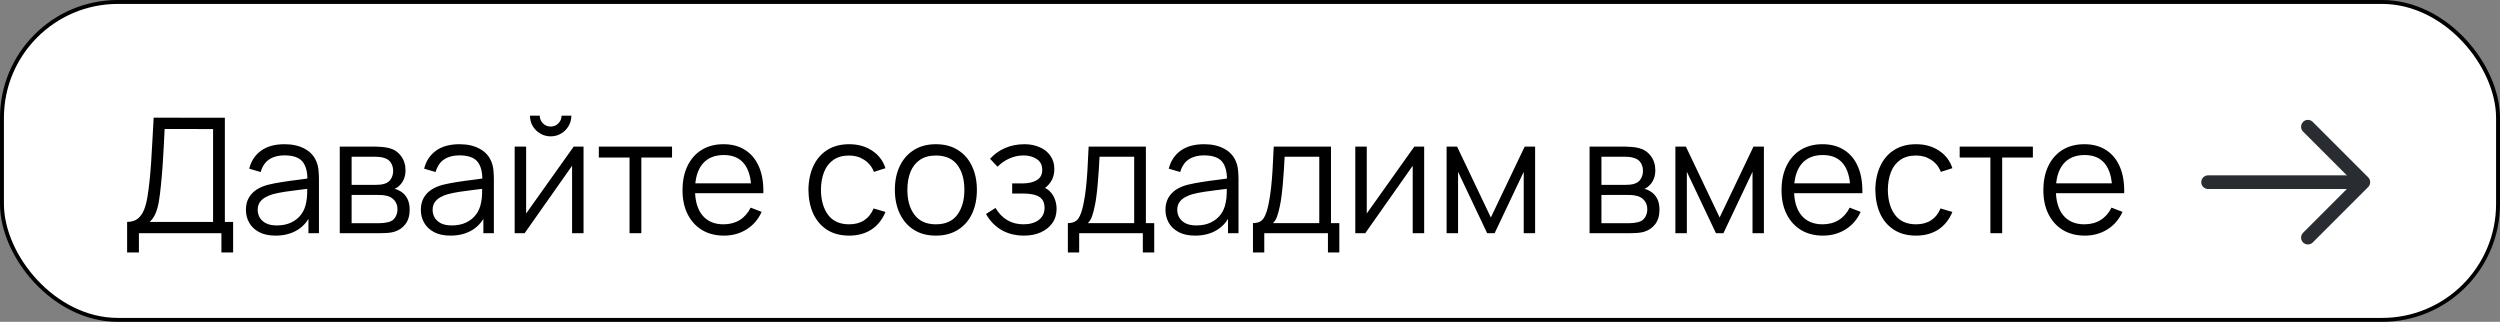 <svg width="536" height="69" viewBox="0 0 536 69" fill="none" xmlns="http://www.w3.org/2000/svg">
<rect x="0" y="0" width="536" height="69" fill="#808080" stroke="none"/>
<rect x="0.421" y="0.421" width="535.158" height="68.158" rx="24.851" fill="white" stroke="black" stroke-width="0.842"/>
<path d="M27.255 54.126V47.576C28.218 47.576 28.991 47.336 29.576 46.854C30.16 46.361 30.607 45.708 30.916 44.895C31.226 44.081 31.461 43.17 31.621 42.161C31.782 41.141 31.919 40.11 32.034 39.067C32.194 37.543 32.32 36.07 32.412 34.649C32.515 33.228 32.601 31.755 32.67 30.231C32.75 28.707 32.842 27.039 32.945 25.229L48.21 25.246V47.576H49.98V54.126H47.471V50H29.782V54.126H27.255ZM32.085 47.576H45.683V27.67L35.3 27.653C35.231 29.051 35.163 30.403 35.094 31.709C35.025 33.016 34.945 34.334 34.853 35.663C34.761 36.993 34.641 38.379 34.492 39.823C34.366 41.141 34.217 42.293 34.045 43.279C33.873 44.264 33.633 45.106 33.323 45.806C33.025 46.505 32.613 47.095 32.085 47.576ZM59.068 50.516C57.669 50.516 56.495 50.264 55.544 49.759C54.604 49.255 53.899 48.585 53.429 47.748C52.959 46.911 52.724 46 52.724 45.015C52.724 44.006 52.925 43.147 53.326 42.436C53.739 41.714 54.294 41.124 54.993 40.666C55.704 40.207 56.523 39.858 57.452 39.617C58.391 39.388 59.428 39.187 60.563 39.015C61.709 38.832 62.827 38.677 63.915 38.551C65.015 38.414 65.978 38.282 66.803 38.156L65.909 38.706C65.944 36.872 65.588 35.514 64.844 34.632C64.099 33.749 62.803 33.308 60.958 33.308C59.686 33.308 58.609 33.595 57.727 34.168C56.856 34.741 56.243 35.646 55.887 36.884L53.429 36.162C53.853 34.5 54.707 33.211 55.99 32.294C57.274 31.377 58.941 30.919 60.993 30.919C62.689 30.919 64.127 31.24 65.308 31.881C66.499 32.512 67.342 33.428 67.835 34.632C68.064 35.17 68.213 35.772 68.281 36.437C68.35 37.102 68.385 37.778 68.385 38.465V50H66.133V45.341L66.786 45.617C66.156 47.209 65.176 48.424 63.846 49.261C62.517 50.097 60.924 50.516 59.068 50.516ZM59.36 48.333C60.54 48.333 61.572 48.12 62.454 47.697C63.336 47.273 64.047 46.694 64.586 45.96C65.124 45.215 65.474 44.379 65.634 43.45C65.772 42.855 65.846 42.201 65.858 41.491C65.869 40.769 65.875 40.23 65.875 39.875L66.838 40.373C65.978 40.488 65.044 40.603 64.035 40.717C63.038 40.832 62.053 40.964 61.079 41.113C60.116 41.262 59.245 41.439 58.466 41.645C57.939 41.794 57.429 42.007 56.936 42.282C56.443 42.545 56.036 42.9 55.715 43.347C55.406 43.794 55.251 44.35 55.251 45.015C55.251 45.553 55.383 46.075 55.647 46.579C55.922 47.083 56.357 47.502 56.953 47.834C57.56 48.166 58.363 48.333 59.36 48.333ZM72.843 50V31.434H80.492C80.882 31.434 81.352 31.457 81.902 31.503C82.463 31.549 82.985 31.635 83.466 31.761C84.509 32.036 85.346 32.598 85.976 33.446C86.618 34.294 86.939 35.314 86.939 36.506C86.939 37.17 86.835 37.766 86.629 38.293C86.434 38.809 86.154 39.256 85.787 39.634C85.615 39.829 85.426 40.001 85.22 40.15C85.013 40.288 84.813 40.402 84.618 40.494C84.985 40.562 85.38 40.723 85.804 40.975C86.469 41.365 86.973 41.892 87.317 42.557C87.661 43.21 87.833 44.006 87.833 44.946C87.833 46.218 87.529 47.255 86.921 48.057C86.314 48.86 85.5 49.41 84.481 49.708C84.022 49.834 83.523 49.914 82.985 49.948C82.458 49.983 81.959 50 81.489 50H72.843ZM75.387 47.851H81.369C81.61 47.851 81.913 47.834 82.28 47.8C82.647 47.754 82.973 47.697 83.26 47.628C83.936 47.456 84.429 47.112 84.738 46.596C85.059 46.069 85.22 45.496 85.22 44.877C85.22 44.064 84.979 43.399 84.498 42.883C84.028 42.356 83.397 42.035 82.607 41.92C82.343 41.863 82.068 41.829 81.782 41.817C81.495 41.806 81.237 41.8 81.008 41.8H75.387V47.851ZM75.387 39.634H80.578C80.876 39.634 81.209 39.617 81.575 39.583C81.954 39.537 82.28 39.462 82.555 39.359C83.151 39.153 83.587 38.798 83.862 38.293C84.148 37.789 84.291 37.239 84.291 36.643C84.291 35.99 84.137 35.417 83.827 34.924C83.529 34.431 83.077 34.087 82.469 33.893C82.057 33.744 81.61 33.658 81.128 33.635C80.659 33.612 80.361 33.6 80.234 33.6H75.387V39.634ZM96.571 50.516C95.172 50.516 93.998 50.264 93.047 49.759C92.107 49.255 91.402 48.585 90.932 47.748C90.462 46.911 90.227 46 90.227 45.015C90.227 44.006 90.428 43.147 90.829 42.436C91.242 41.714 91.797 41.124 92.496 40.666C93.207 40.207 94.026 39.858 94.955 39.617C95.894 39.388 96.932 39.187 98.066 39.015C99.212 38.832 100.33 38.677 101.418 38.551C102.519 38.414 103.481 38.282 104.306 38.156L103.412 38.706C103.447 36.872 103.092 35.514 102.347 34.632C101.602 33.749 100.307 33.308 98.462 33.308C97.189 33.308 96.112 33.595 95.23 34.168C94.359 34.741 93.746 35.646 93.39 36.884L90.932 36.162C91.356 34.5 92.21 33.211 93.494 32.294C94.777 31.377 96.445 30.919 98.496 30.919C100.192 30.919 101.63 31.24 102.811 31.881C104.003 32.512 104.845 33.428 105.338 34.632C105.567 35.17 105.716 35.772 105.785 36.437C105.853 37.102 105.888 37.778 105.888 38.465V50H103.636V45.341L104.289 45.617C103.659 47.209 102.679 48.424 101.35 49.261C100.02 50.097 98.427 50.516 96.571 50.516ZM96.863 48.333C98.043 48.333 99.075 48.12 99.957 47.697C100.84 47.273 101.55 46.694 102.089 45.96C102.627 45.215 102.977 44.379 103.137 43.45C103.275 42.855 103.349 42.201 103.361 41.491C103.372 40.769 103.378 40.23 103.378 39.875L104.341 40.373C103.481 40.488 102.547 40.603 101.539 40.717C100.542 40.832 99.556 40.964 98.582 41.113C97.619 41.262 96.748 41.439 95.969 41.645C95.442 41.794 94.932 42.007 94.439 42.282C93.946 42.545 93.539 42.9 93.219 43.347C92.909 43.794 92.754 44.35 92.754 45.015C92.754 45.553 92.886 46.075 93.15 46.579C93.425 47.083 93.86 47.502 94.456 47.834C95.064 48.166 95.866 48.333 96.863 48.333ZM118.064 29.234C117.251 29.234 116.506 29.034 115.829 28.632C115.153 28.231 114.615 27.698 114.214 27.034C113.824 26.358 113.629 25.613 113.629 24.799H115.726C115.726 25.441 115.956 25.991 116.414 26.449C116.872 26.908 117.422 27.137 118.064 27.137C118.717 27.137 119.268 26.908 119.714 26.449C120.173 25.991 120.402 25.441 120.402 24.799H122.499C122.499 25.613 122.299 26.358 121.898 27.034C121.508 27.698 120.975 28.231 120.299 28.632C119.623 29.034 118.878 29.234 118.064 29.234ZM125.112 31.434V50H122.654V35.543L112.477 50H110.346V31.434H112.804V45.771L122.998 31.434H125.112ZM134.974 50V33.772H128.39V31.434H144.085V33.772H137.501V50H134.974ZM155.218 50.516C153.408 50.516 151.838 50.115 150.508 49.312C149.19 48.51 148.165 47.381 147.431 45.926C146.698 44.47 146.331 42.763 146.331 40.803C146.331 38.775 146.692 37.021 147.414 35.543C148.136 34.065 149.15 32.924 150.457 32.122C151.775 31.32 153.328 30.919 155.115 30.919C156.949 30.919 158.513 31.343 159.808 32.191C161.103 33.027 162.083 34.231 162.748 35.801C163.413 37.371 163.716 39.245 163.659 41.422H161.08V40.528C161.035 38.121 160.513 36.305 159.516 35.079C158.53 33.852 157.086 33.239 155.184 33.239C153.19 33.239 151.66 33.887 150.594 35.182C149.54 36.477 149.013 38.322 149.013 40.717C149.013 43.055 149.54 44.871 150.594 46.167C151.66 47.45 153.167 48.092 155.115 48.092C156.445 48.092 157.602 47.788 158.588 47.181C159.585 46.562 160.37 45.674 160.943 44.516L163.298 45.427C162.564 47.043 161.481 48.298 160.049 49.192C158.628 50.075 157.018 50.516 155.218 50.516ZM148.119 41.422V39.308H162.301V41.422H148.119ZM182.058 50.516C180.19 50.516 178.608 50.097 177.313 49.261C176.018 48.424 175.033 47.273 174.357 45.806C173.692 44.327 173.348 42.631 173.325 40.717C173.348 38.769 173.703 37.061 174.391 35.594C175.079 34.116 176.07 32.97 177.365 32.156C178.66 31.331 180.23 30.919 182.075 30.919C183.955 30.919 185.588 31.377 186.974 32.294C188.373 33.211 189.329 34.466 189.845 36.059L187.37 36.849C186.934 35.738 186.241 34.878 185.29 34.271C184.35 33.652 183.273 33.343 182.058 33.343C180.694 33.343 179.565 33.658 178.671 34.288C177.778 34.907 177.113 35.772 176.677 36.884C176.242 37.995 176.018 39.273 176.007 40.717C176.03 42.941 176.546 44.728 177.554 46.081C178.563 47.421 180.064 48.092 182.058 48.092C183.319 48.092 184.39 47.805 185.273 47.232C186.166 46.648 186.843 45.8 187.301 44.688L189.845 45.445C189.158 47.095 188.149 48.355 186.82 49.226C185.49 50.086 183.903 50.516 182.058 50.516ZM200.643 50.516C198.798 50.516 197.222 50.097 195.916 49.261C194.609 48.424 193.606 47.267 192.907 45.788C192.208 44.31 191.859 42.614 191.859 40.7C191.859 38.752 192.214 37.044 192.924 35.577C193.635 34.11 194.643 32.97 195.95 32.156C197.268 31.331 198.832 30.919 200.643 30.919C202.499 30.919 204.081 31.337 205.387 32.174C206.705 32.999 207.708 34.151 208.396 35.629C209.095 37.096 209.444 38.786 209.444 40.7C209.444 42.648 209.095 44.362 208.396 45.84C207.697 47.307 206.688 48.453 205.37 49.278C204.052 50.103 202.476 50.516 200.643 50.516ZM200.643 48.092C202.706 48.092 204.241 47.41 205.25 46.046C206.258 44.671 206.763 42.889 206.763 40.7C206.763 38.454 206.253 36.666 205.233 35.337C204.224 34.007 202.694 33.343 200.643 33.343C199.256 33.343 198.11 33.658 197.205 34.288C196.311 34.907 195.64 35.772 195.194 36.884C194.758 37.984 194.54 39.256 194.54 40.7C194.54 42.935 195.056 44.728 196.087 46.081C197.119 47.421 198.637 48.092 200.643 48.092ZM219.588 50.516C217.72 50.516 216.087 50.109 214.688 49.295C213.302 48.47 212.207 47.33 211.405 45.874L213.434 44.585C214.11 45.731 214.952 46.602 215.961 47.198C216.969 47.794 218.126 48.092 219.433 48.092C220.797 48.092 221.891 47.777 222.716 47.146C223.541 46.516 223.954 45.651 223.954 44.551C223.954 43.794 223.776 43.193 223.421 42.746C223.077 42.299 222.55 41.978 221.84 41.783C221.141 41.588 220.264 41.491 219.209 41.491H217.009V39.325H219.175C220.459 39.325 221.49 39.096 222.269 38.637C223.06 38.167 223.456 37.434 223.456 36.437C223.456 35.383 223.06 34.603 222.269 34.099C221.49 33.583 220.556 33.325 219.467 33.325C218.367 33.325 217.324 33.555 216.339 34.013C215.365 34.46 214.545 35.039 213.88 35.749L212.265 34.047C213.193 33.027 214.276 32.254 215.514 31.727C216.763 31.188 218.144 30.919 219.656 30.919C220.848 30.919 221.926 31.131 222.888 31.555C223.862 31.967 224.63 32.575 225.192 33.377C225.765 34.179 226.051 35.142 226.051 36.265C226.051 37.319 225.793 38.23 225.278 38.998C224.773 39.766 224.057 40.402 223.129 40.906L222.991 39.961C223.794 40.11 224.458 40.431 224.985 40.923C225.513 41.416 225.902 42.007 226.154 42.694C226.407 43.382 226.533 44.081 226.533 44.791C226.533 45.972 226.223 46.992 225.604 47.851C224.997 48.699 224.166 49.358 223.112 49.828C222.069 50.286 220.894 50.516 219.588 50.516ZM228.951 54.126V47.834C230.005 47.834 230.761 47.496 231.22 46.82C231.678 46.132 232.051 45.038 232.337 43.536C232.532 42.562 232.693 41.514 232.819 40.391C232.945 39.267 233.054 37.984 233.145 36.54C233.237 35.084 233.323 33.383 233.403 31.434H245.677V47.834H247.465V54.126H245.024V50H231.375V54.126H228.951ZM233.231 47.834H243.167V33.6H235.741C235.707 34.471 235.655 35.394 235.586 36.368C235.529 37.342 235.454 38.316 235.363 39.29C235.283 40.264 235.185 41.181 235.071 42.041C234.967 42.889 234.841 43.634 234.692 44.276C234.52 45.101 234.331 45.806 234.125 46.39C233.93 46.974 233.632 47.456 233.231 47.834ZM256.219 50.516C254.821 50.516 253.646 50.264 252.695 49.759C251.755 49.255 251.051 48.585 250.581 47.748C250.111 46.911 249.876 46 249.876 45.015C249.876 44.006 250.077 43.147 250.478 42.436C250.89 41.714 251.446 41.124 252.145 40.666C252.856 40.207 253.675 39.858 254.603 39.617C255.543 39.388 256.58 39.187 257.715 39.015C258.861 38.832 259.978 38.677 261.067 38.551C262.167 38.414 263.13 38.282 263.955 38.156L263.061 38.706C263.095 36.872 262.74 35.514 261.995 34.632C261.25 33.749 259.955 33.308 258.11 33.308C256.838 33.308 255.761 33.595 254.878 34.168C254.007 34.741 253.394 35.646 253.039 36.884L250.581 36.162C251.005 34.5 251.859 33.211 253.142 32.294C254.426 31.377 256.093 30.919 258.145 30.919C259.841 30.919 261.279 31.24 262.459 31.881C263.651 32.512 264.493 33.428 264.986 34.632C265.215 35.17 265.364 35.772 265.433 36.437C265.502 37.102 265.536 37.778 265.536 38.465V50H263.284V45.341L263.938 45.617C263.307 47.209 262.328 48.424 260.998 49.261C259.669 50.097 258.076 50.516 256.219 50.516ZM256.511 48.333C257.692 48.333 258.723 48.12 259.606 47.697C260.488 47.273 261.199 46.694 261.737 45.96C262.276 45.215 262.625 44.379 262.786 43.45C262.923 42.855 262.998 42.201 263.009 41.491C263.021 40.769 263.027 40.23 263.027 39.875L263.989 40.373C263.13 40.488 262.196 40.603 261.187 40.717C260.19 40.832 259.205 40.964 258.23 41.113C257.268 41.262 256.397 41.439 255.618 41.645C255.09 41.794 254.58 42.007 254.088 42.282C253.595 42.545 253.188 42.9 252.867 43.347C252.558 43.794 252.403 44.35 252.403 45.015C252.403 45.553 252.535 46.075 252.798 46.579C253.073 47.083 253.509 47.502 254.105 47.834C254.712 48.166 255.514 48.333 256.511 48.333ZM268.636 54.126V47.834C269.691 47.834 270.447 47.496 270.905 46.82C271.364 46.132 271.736 45.038 272.023 43.536C272.218 42.562 272.378 41.514 272.504 40.391C272.63 39.267 272.739 37.984 272.831 36.54C272.922 35.084 273.008 33.383 273.089 31.434H285.362V47.834H287.15V54.126H284.709V50H271.06V54.126H268.636ZM272.917 47.834H282.853V33.6H275.426C275.392 34.471 275.341 35.394 275.272 36.368C275.214 37.342 275.14 38.316 275.048 39.29C274.968 40.264 274.871 41.181 274.756 42.041C274.653 42.889 274.527 43.634 274.378 44.276C274.206 45.101 274.017 45.806 273.811 46.39C273.616 46.974 273.318 47.456 272.917 47.834ZM305.342 31.434V50H302.884V35.543L292.707 50H290.576V31.434H293.034V45.771L303.228 31.434H305.342ZM310.15 50V31.434H312.402L319.639 46.631L326.893 31.434H329.128V50H326.687V36.832L320.447 50H318.848L312.608 36.832V50H310.15ZM340.804 50V31.434H348.453C348.843 31.434 349.313 31.457 349.863 31.503C350.425 31.549 350.946 31.635 351.427 31.761C352.47 32.036 353.307 32.598 353.937 33.446C354.579 34.294 354.9 35.314 354.9 36.506C354.9 37.17 354.797 37.766 354.59 38.293C354.396 38.809 354.115 39.256 353.748 39.634C353.576 39.829 353.387 40.001 353.181 40.15C352.974 40.288 352.774 40.402 352.579 40.494C352.946 40.562 353.341 40.723 353.765 40.975C354.43 41.365 354.934 41.892 355.278 42.557C355.622 43.21 355.794 44.006 355.794 44.946C355.794 46.218 355.49 47.255 354.883 48.057C354.275 48.86 353.462 49.41 352.442 49.708C351.983 49.834 351.485 49.914 350.946 49.948C350.419 49.983 349.92 50 349.45 50H340.804ZM343.348 47.851H349.33C349.571 47.851 349.875 47.834 350.241 47.8C350.608 47.754 350.935 47.697 351.221 47.628C351.897 47.456 352.39 47.112 352.699 46.596C353.02 46.069 353.181 45.496 353.181 44.877C353.181 44.064 352.94 43.399 352.459 42.883C351.989 42.356 351.359 42.035 350.568 41.92C350.304 41.863 350.029 41.829 349.743 41.817C349.456 41.806 349.198 41.8 348.969 41.8H343.348V47.851ZM343.348 39.634H348.539C348.837 39.634 349.17 39.617 349.536 39.583C349.915 39.537 350.241 39.462 350.516 39.359C351.112 39.153 351.548 38.798 351.823 38.293C352.109 37.789 352.253 37.239 352.253 36.643C352.253 35.99 352.098 35.417 351.788 34.924C351.49 34.431 351.038 34.087 350.43 33.893C350.018 33.744 349.571 33.658 349.089 33.635C348.62 33.612 348.322 33.6 348.196 33.6H343.348V39.634ZM359.203 50V31.434H361.455L368.692 46.631L375.946 31.434H378.181V50H375.74V36.832L369.5 50H367.901L361.661 36.832V50H359.203ZM390.847 50.516C389.036 50.516 387.466 50.115 386.137 49.312C384.819 48.51 383.793 47.381 383.06 45.926C382.326 44.47 381.96 42.763 381.96 40.803C381.96 38.775 382.321 37.021 383.043 35.543C383.765 34.065 384.779 32.924 386.085 32.122C387.403 31.32 388.956 30.919 390.744 30.919C392.577 30.919 394.142 31.343 395.437 32.191C396.732 33.027 397.712 34.231 398.376 35.801C399.041 37.371 399.345 39.245 399.287 41.422H396.709V40.528C396.663 38.121 396.142 36.305 395.145 35.079C394.159 33.852 392.715 33.239 390.813 33.239C388.819 33.239 387.289 33.887 386.223 35.182C385.168 36.477 384.641 38.322 384.641 40.717C384.641 43.055 385.168 44.871 386.223 46.167C387.289 47.45 388.796 48.092 390.744 48.092C392.073 48.092 393.231 47.788 394.216 47.181C395.213 46.562 395.998 45.674 396.571 44.516L398.926 45.427C398.193 47.043 397.11 48.298 395.677 49.192C394.256 50.075 392.646 50.516 390.847 50.516ZM383.747 41.422V39.308H397.929V41.422H383.747ZM410.804 50.516C408.936 50.516 407.354 50.097 406.059 49.261C404.764 48.424 403.778 47.273 403.102 45.806C402.438 44.327 402.094 42.631 402.071 40.717C402.094 38.769 402.449 37.061 403.137 35.594C403.824 34.116 404.816 32.97 406.111 32.156C407.406 31.331 408.976 30.919 410.821 30.919C412.7 30.919 414.333 31.377 415.72 32.294C417.118 33.211 418.075 34.466 418.591 36.059L416.115 36.849C415.68 35.738 414.987 34.878 414.035 34.271C413.096 33.652 412.018 33.343 410.804 33.343C409.44 33.343 408.311 33.658 407.417 34.288C406.523 34.907 405.859 35.772 405.423 36.884C404.988 37.995 404.764 39.273 404.753 40.717C404.776 42.941 405.291 44.728 406.3 46.081C407.308 47.421 408.81 48.092 410.804 48.092C412.064 48.092 413.136 47.805 414.018 47.232C414.912 46.648 415.588 45.8 416.047 44.688L418.591 45.445C417.903 47.095 416.895 48.355 415.565 49.226C414.236 50.086 412.649 50.516 410.804 50.516ZM426.74 50V33.772H420.156V31.434H435.85V33.772H429.267V50H426.74ZM446.984 50.516C445.173 50.516 443.603 50.115 442.274 49.312C440.956 48.51 439.93 47.381 439.197 45.926C438.463 44.47 438.097 42.763 438.097 40.803C438.097 38.775 438.458 37.021 439.18 35.543C439.902 34.065 440.916 32.924 442.222 32.122C443.54 31.32 445.093 30.919 446.881 30.919C448.715 30.919 450.279 31.343 451.574 32.191C452.869 33.027 453.849 34.231 454.514 35.801C455.178 37.371 455.482 39.245 455.425 41.422H452.846V40.528C452.8 38.121 452.279 36.305 451.282 35.079C450.296 33.852 448.852 33.239 446.95 33.239C444.956 33.239 443.426 33.887 442.36 35.182C441.306 36.477 440.778 38.322 440.778 40.717C440.778 43.055 441.306 44.871 442.36 46.167C443.426 47.45 444.933 48.092 446.881 48.092C448.21 48.092 449.368 47.788 450.353 47.181C451.351 46.562 452.136 45.674 452.709 44.516L455.064 45.427C454.33 47.043 453.247 48.298 451.815 49.192C450.394 50.075 448.783 50.516 446.984 50.516ZM439.885 41.422V39.308H454.067V41.422H439.885Z" fill="black"/>
<path d="M494.817 25.703C495.189 25.703 495.561 25.84 495.855 26.134L507.742 38.021C508.31 38.589 508.31 39.529 507.742 40.097L495.855 51.984C495.287 52.552 494.347 52.552 493.779 51.984C493.211 51.416 493.211 50.476 493.779 49.908L504.628 39.059L493.779 28.21C493.211 27.642 493.211 26.702 493.779 26.134C494.053 25.84 494.445 25.703 494.817 25.703Z" fill="#292D32"/>
<path d="M473.414 37.591L506.373 37.591C507.176 37.591 507.842 38.257 507.842 39.06C507.842 39.862 507.176 40.528 506.373 40.528L473.414 40.528C472.611 40.528 471.946 39.862 471.946 39.06C471.946 38.257 472.611 37.591 473.414 37.591Z" fill="#292D32"/>
</svg>
